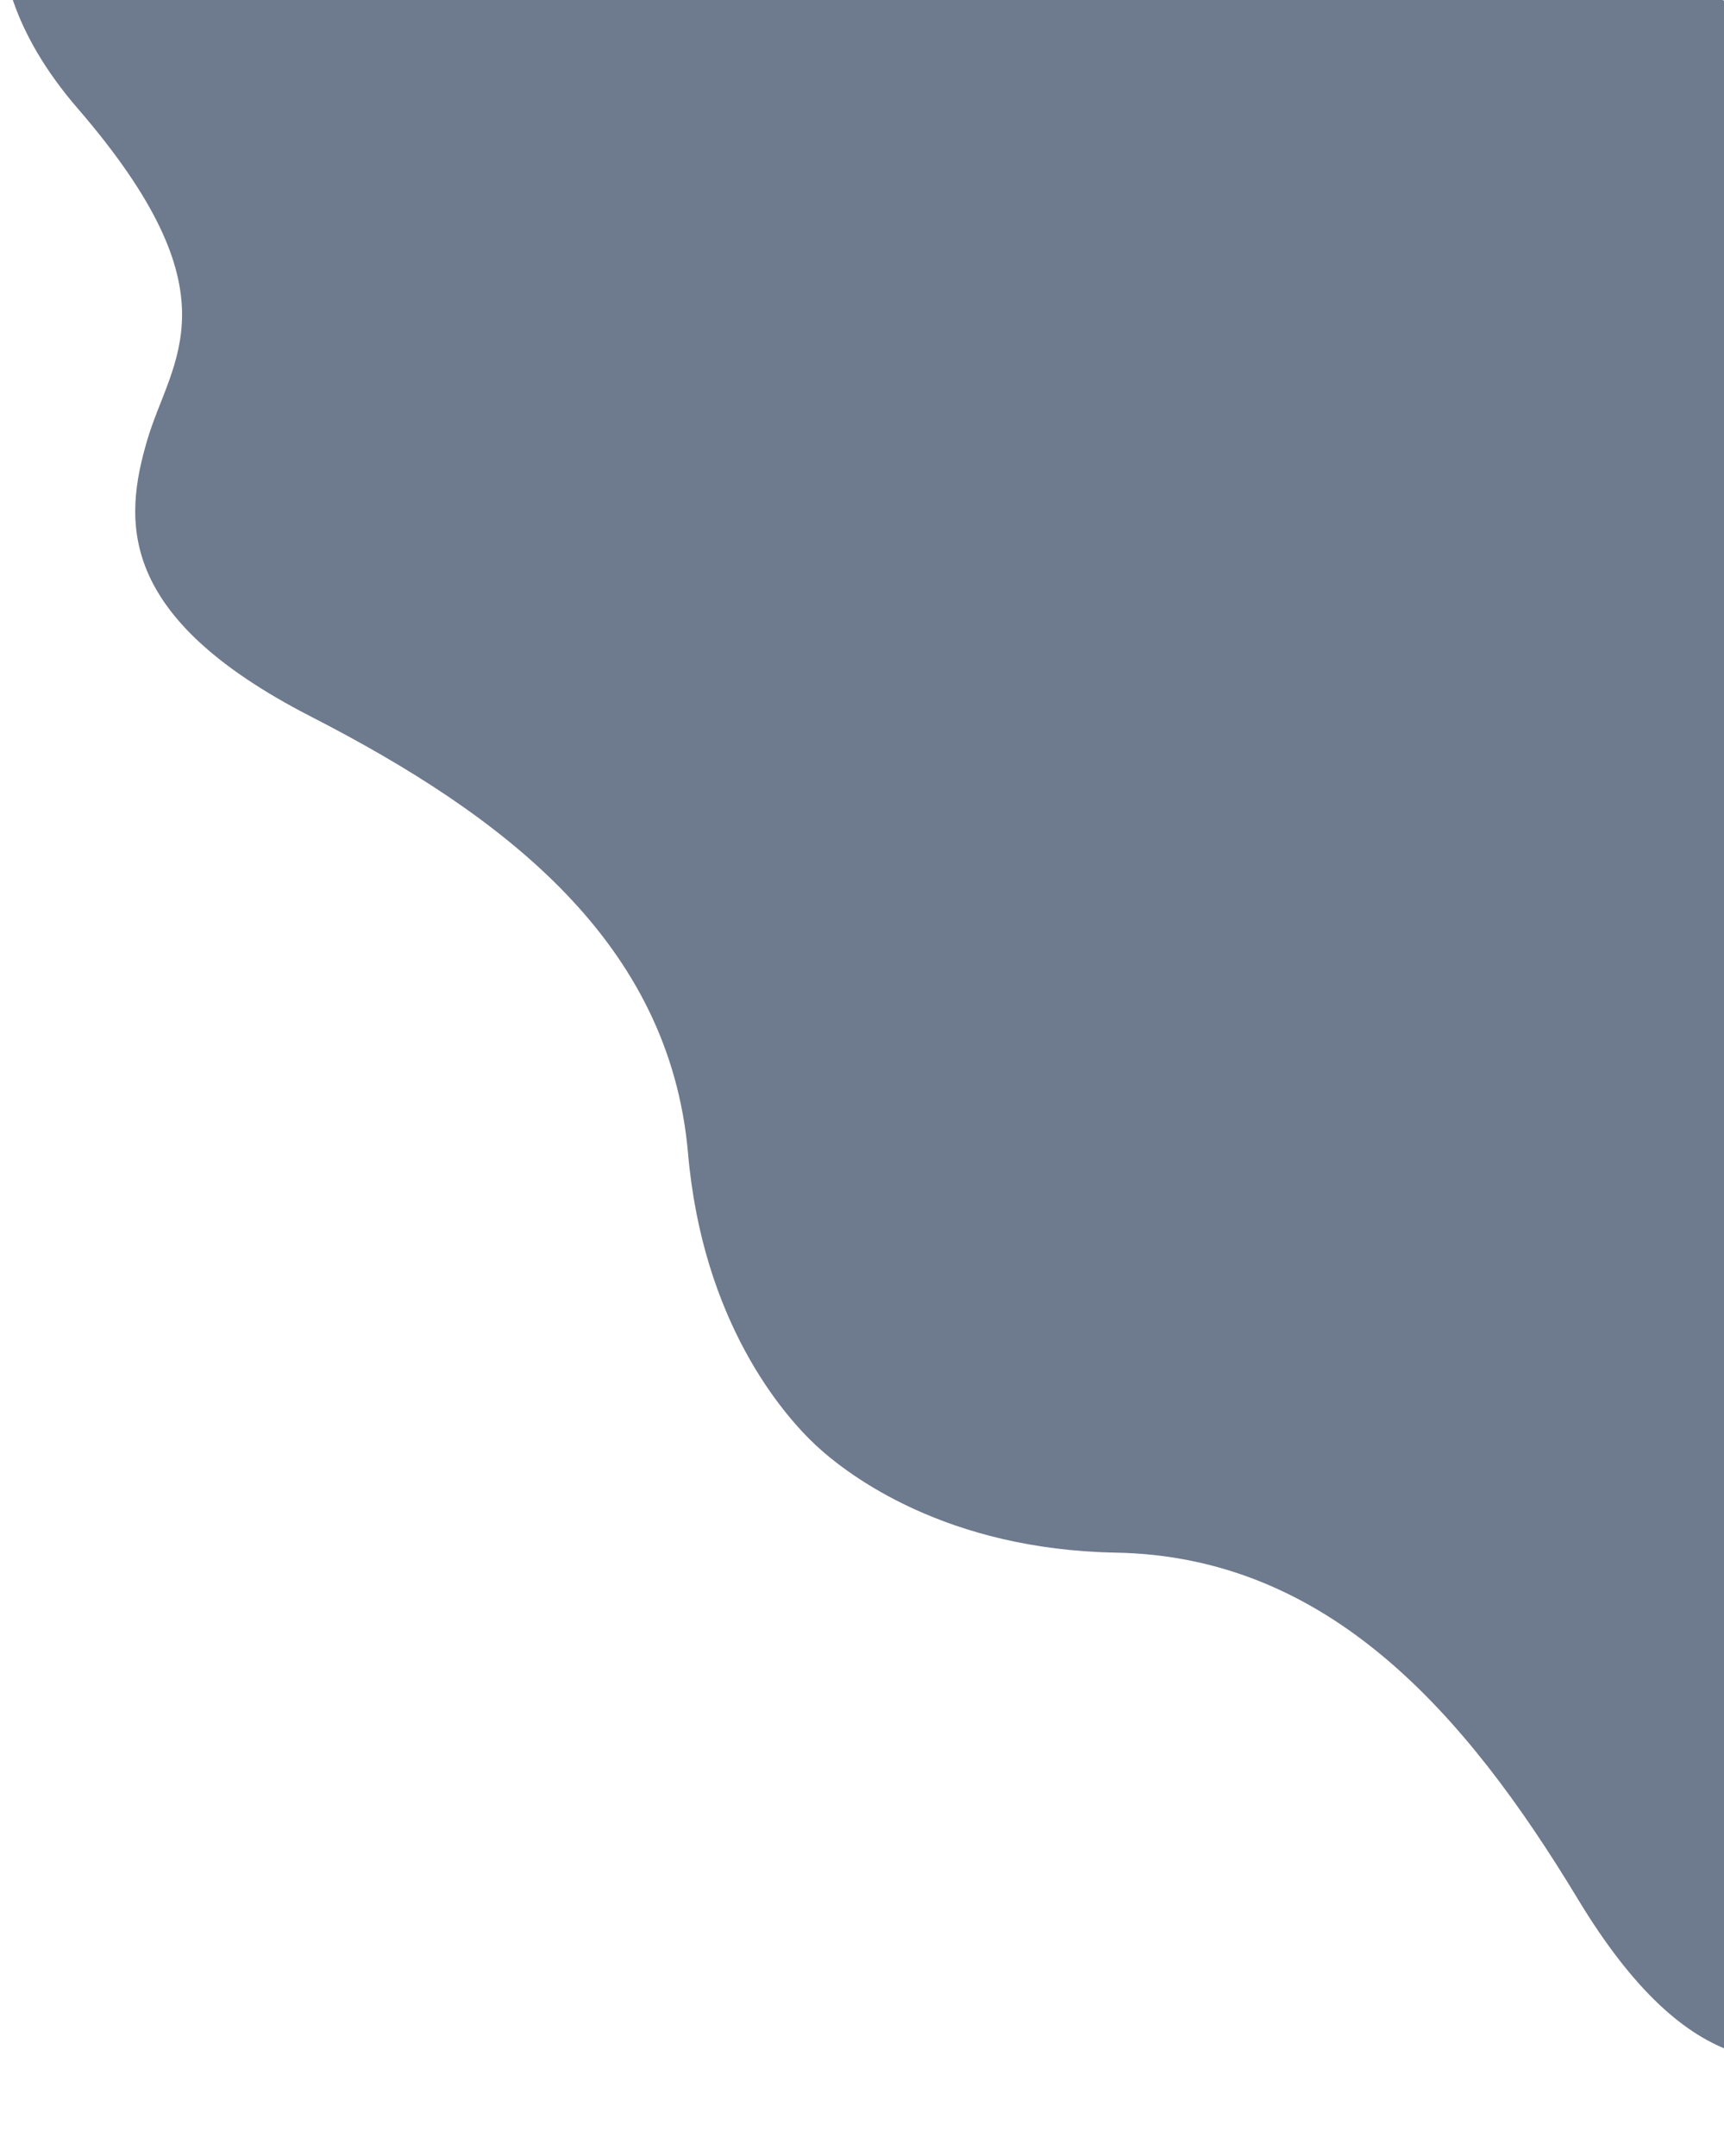 <svg width="1146" height="1433" viewBox="0 0 1146 1433" fill="none" xmlns="http://www.w3.org/2000/svg">
<path opacity="0.6" d="M51.618 72.038C-34.395 -27.541 6.582 -112.198 37.822 -142.078L482.406 -618.535L2121.82 911.207L1677.23 1387.66C1649.58 1420.89 1567.96 1467.63 1462.67 1388.7C1331.07 1290.05 1292.14 1338.24 1239.7 1357.73C1187.26 1377.22 1124.04 1386.66 1048.82 1262.13C973.592 1137.6 882.452 1034.45 741.731 1031.94C629.154 1029.93 564.108 980.904 542.331 960.584C520.555 940.265 467.152 878.762 457.366 766.594C445.132 626.383 335.924 542.592 206.492 476.155C77.061 409.717 82.108 346.004 97.926 292.341C113.744 238.678 159.135 196.512 51.618 72.038Z" fill="#0E2242"/>
</svg>
